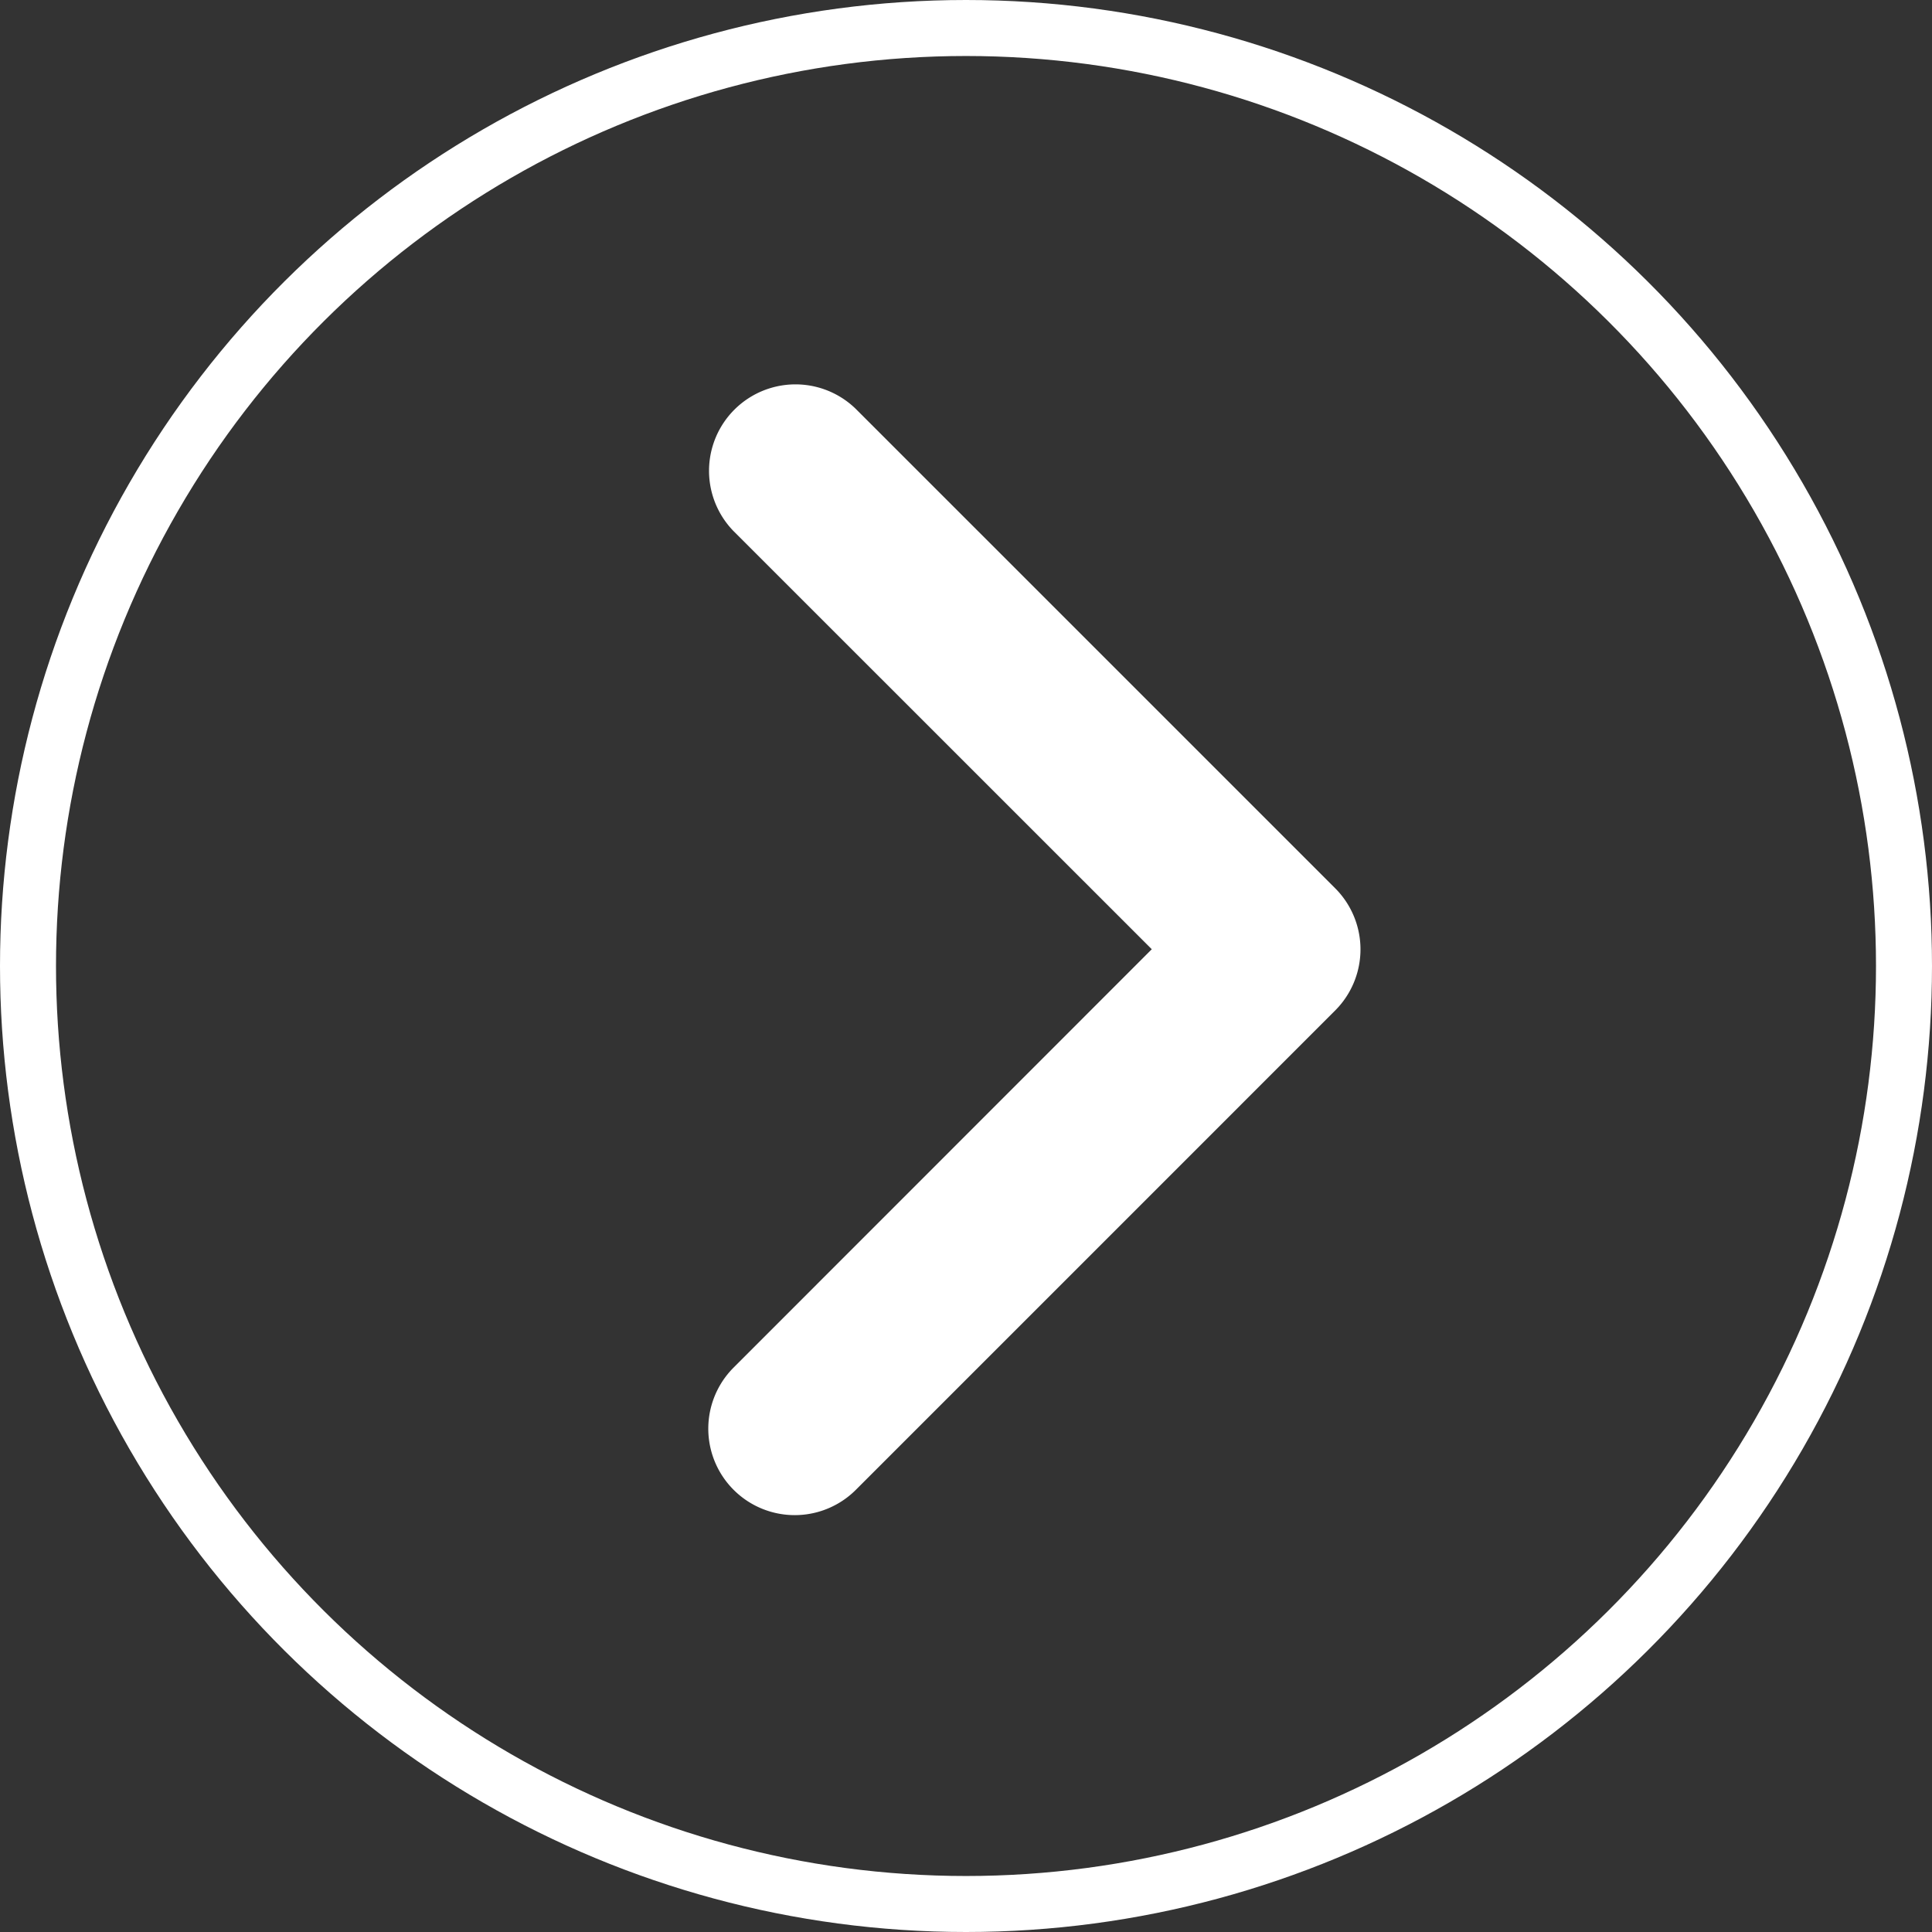 <svg height="69" viewBox="0 0 69 69" width="69" xmlns="http://www.w3.org/2000/svg"><rect x="0" y="0" width="69" height="69" fill="#333333" stroke="none"/><g stroke="#fff" stroke-width="2" transform="matrix(0 -1 1 0 .028 68.972)"><g fill="none"><circle cx="34.472" cy="34.472" r="34.5" stroke="none"/><circle cx="34.472" cy="34.472" fill="none" r="33.5"/></g><path d="m20.681 17.729-17.118-17.117a2.087 2.087 0 0 0 -2.951 2.951l15.641 15.637-15.641 15.647a2.087 2.087 0 1 0 2.951 2.953l17.118-17.119a2.087 2.087 0 0 0 0-2.952" fill="#fff" transform="matrix(0 1 -1 0 54.271 26.268)"/></g></svg>